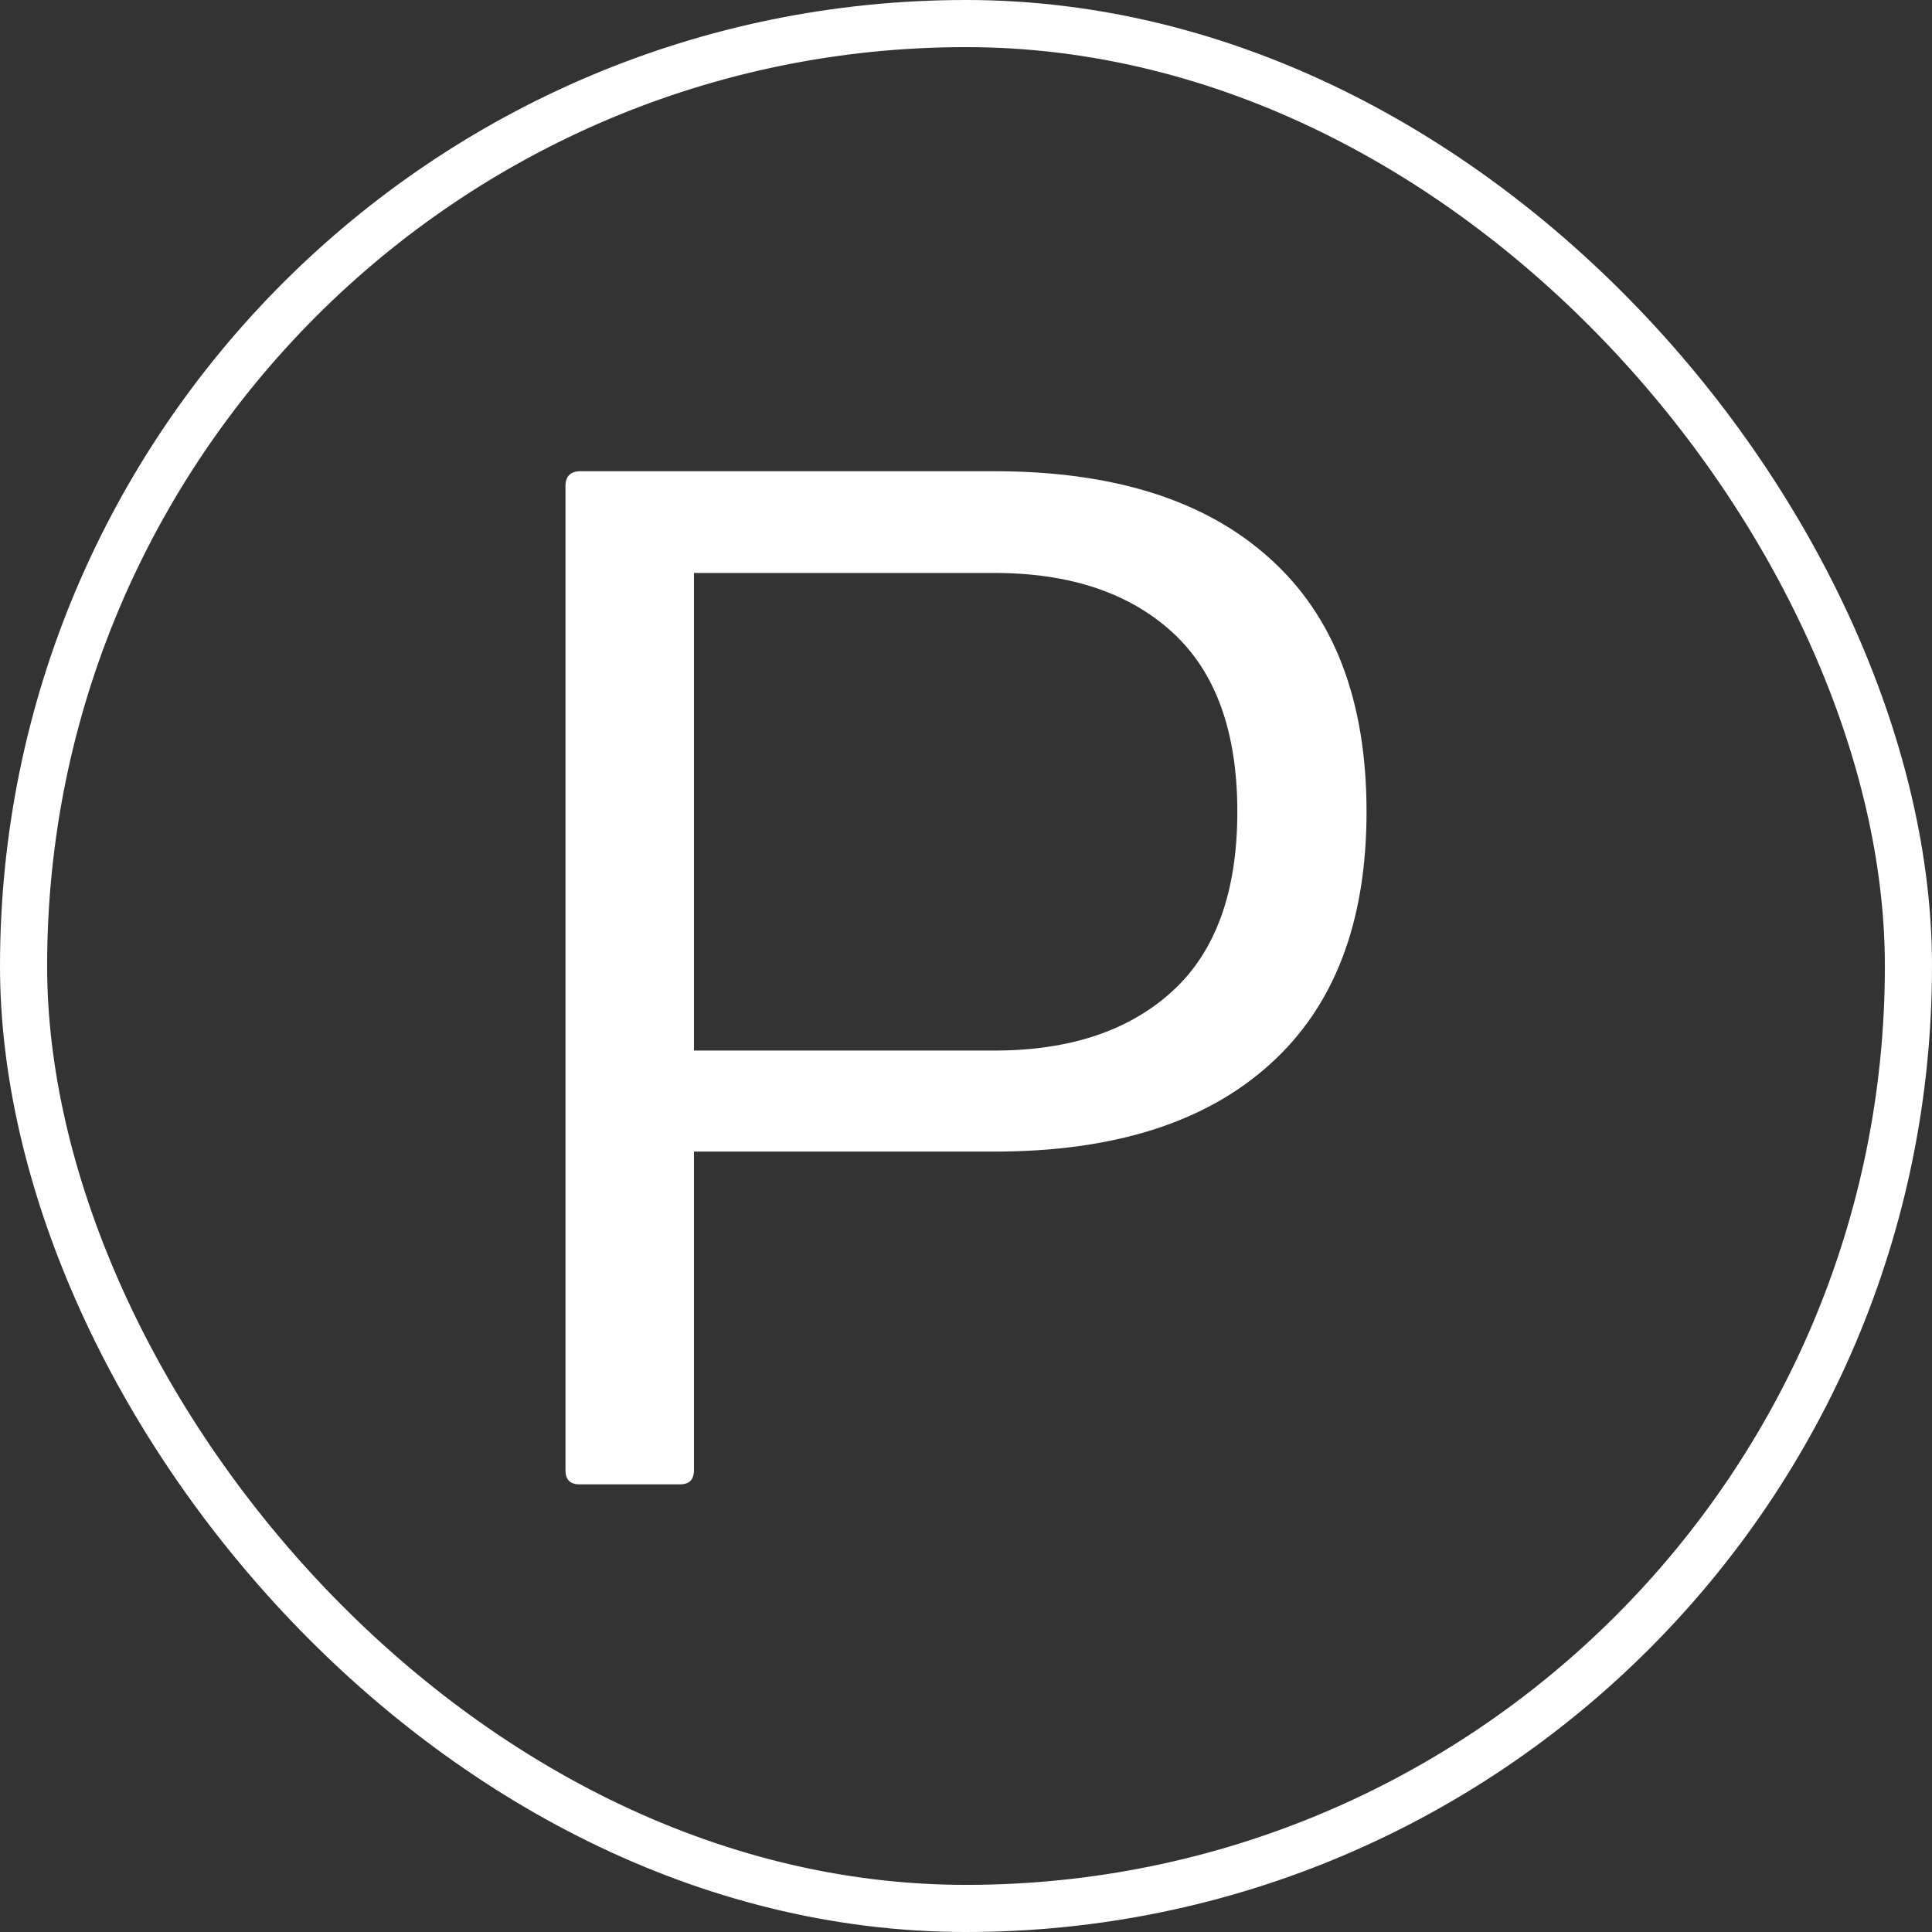 <svg width="82" height="82" viewBox="0 0 82 82" fill="none" xmlns="http://www.w3.org/2000/svg">
<rect x="0" y="0" width="82" height="82" fill="#333333" stroke="none"/>
<rect x="1" y="1" width="80" height="80" rx="40" stroke="white" stroke-width="2"/>
<path d="M24 62.4V20.63C24 20.23 24.198 20.02 24.593 20H42.2C47.26 20 51.153 21.229 53.88 23.688C56.627 26.147 58 29.735 58 34.453C58 39.151 56.627 42.729 53.88 45.188C51.153 47.647 47.26 48.877 42.2 48.877H29.454V62.4C29.454 62.8 29.257 63 28.861 63H24.593C24.198 63 24 62.8 24 62.4ZM29.454 44.589H42.2C45.402 44.589 47.922 43.749 49.759 42.07C51.597 40.391 52.516 37.852 52.516 34.453C52.516 31.055 51.597 28.516 49.759 26.837C47.922 25.158 45.402 24.318 42.2 24.318H29.454V44.589Z" fill="white"/>
</svg>

